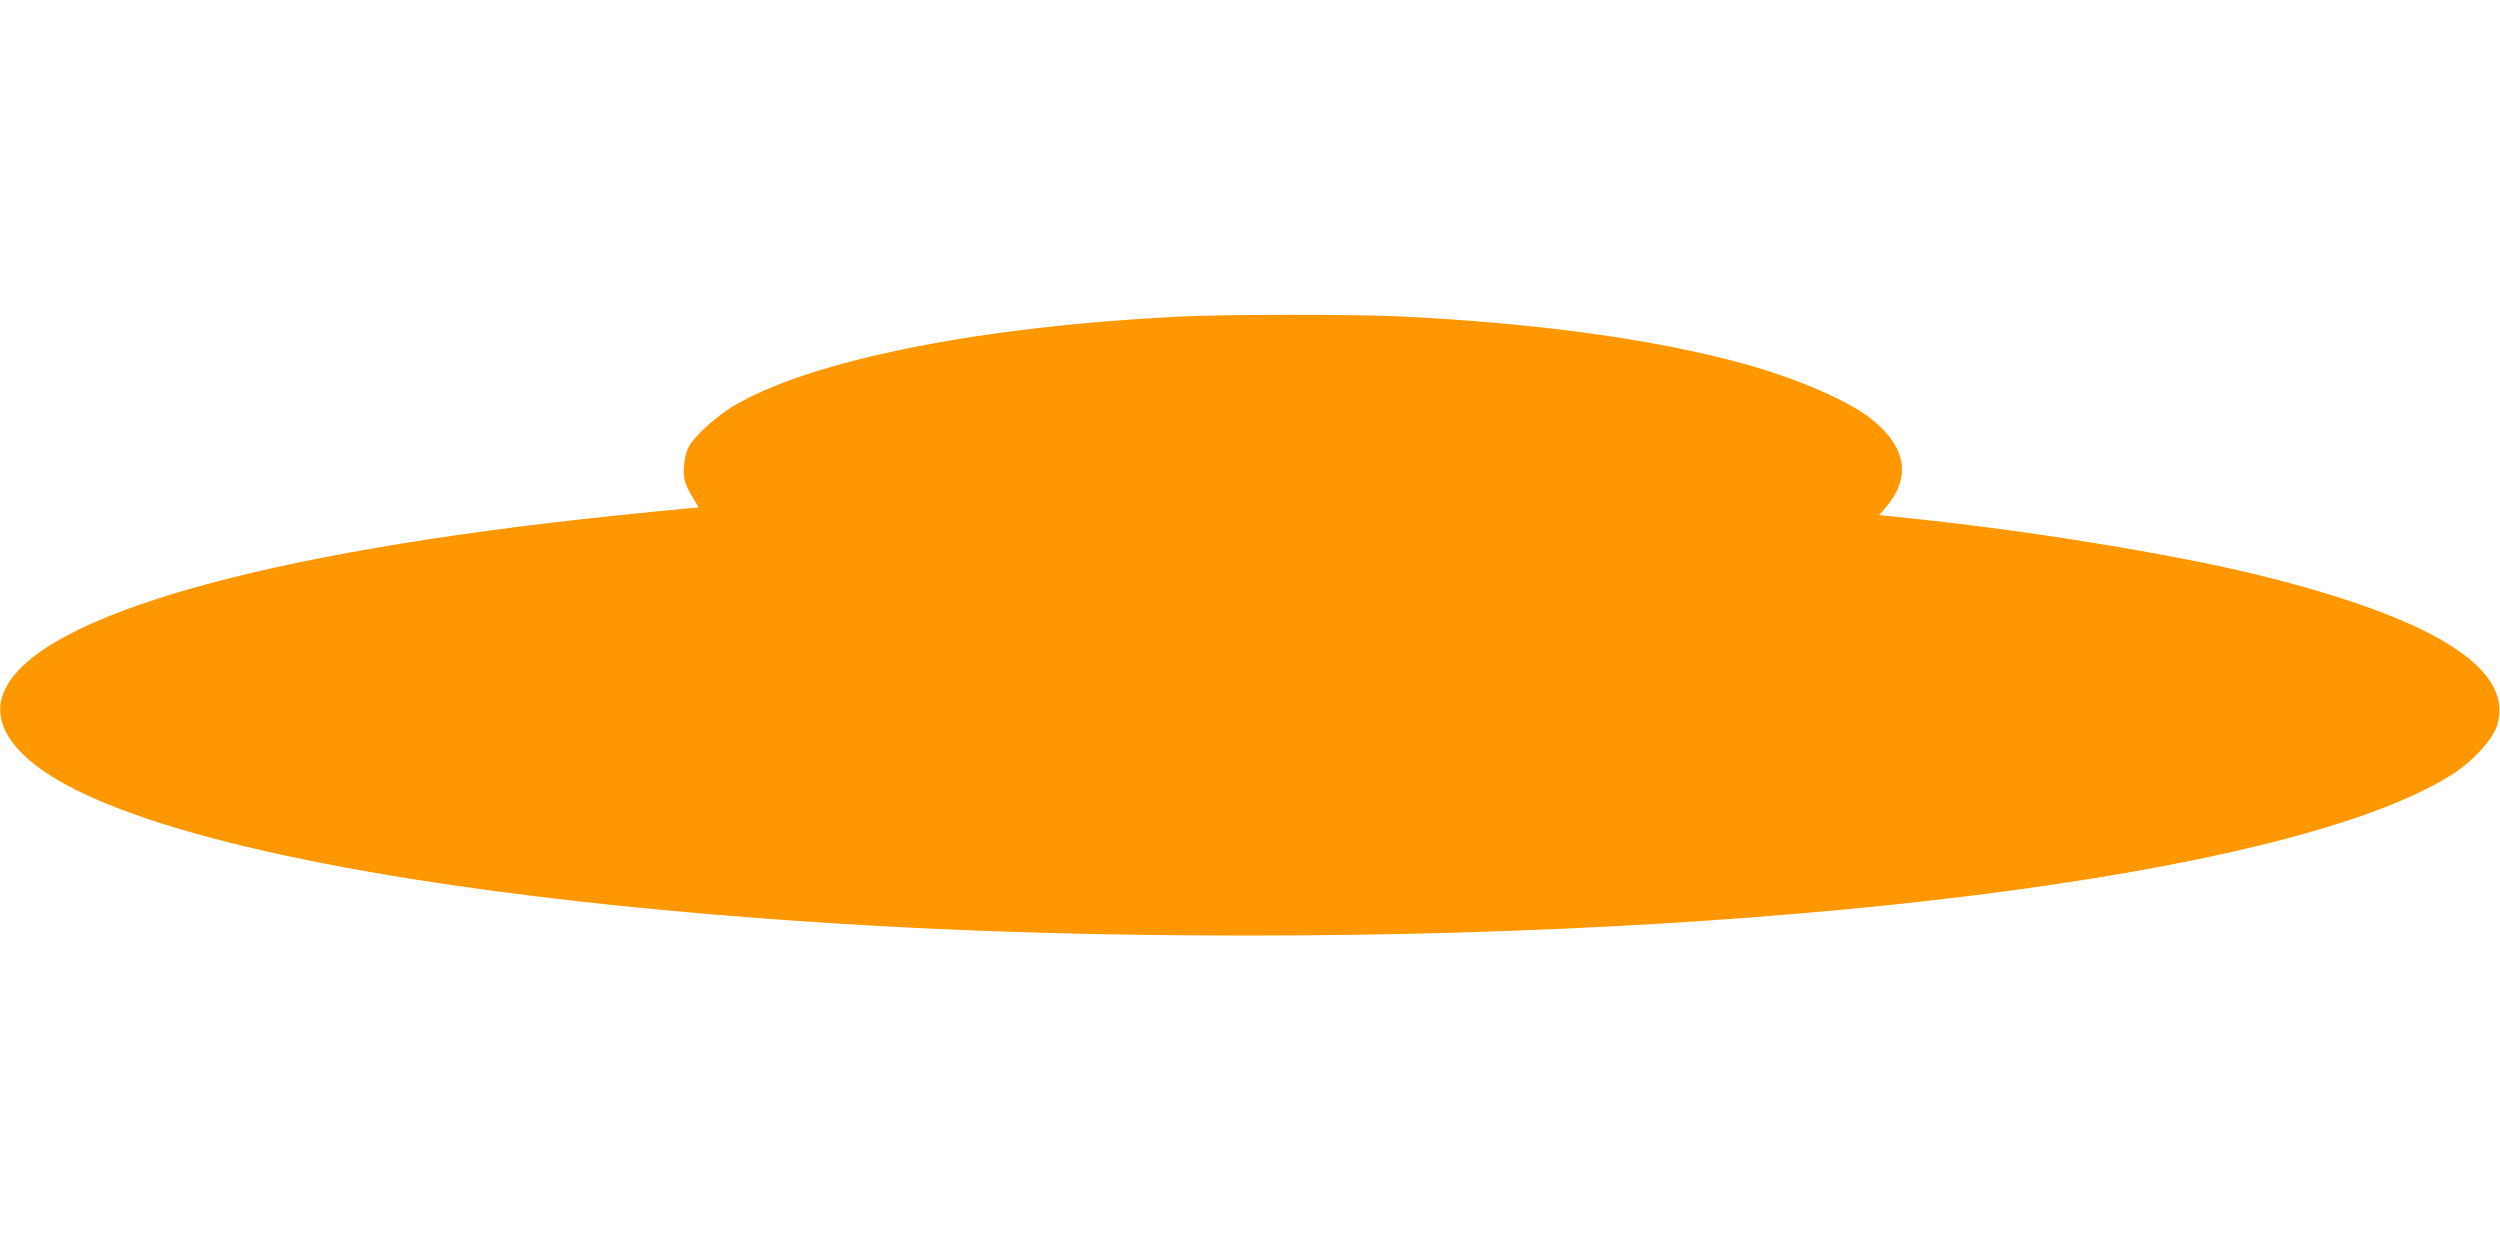 <?xml version="1.0" standalone="no"?>
<!DOCTYPE svg PUBLIC "-//W3C//DTD SVG 20010904//EN"
 "http://www.w3.org/TR/2001/REC-SVG-20010904/DTD/svg10.dtd">
<svg version="1.0" xmlns="http://www.w3.org/2000/svg"
 width="1280pt" height="640pt" viewBox="0 0 1280 640"
 preserveAspectRatio="xMidYMid meet">
<g transform="translate(0,640) scale(0.1,-0.1)"
fill="#ff9800" stroke="none">
<path d="M6035 4779 c-1024 -51 -1880 -223 -2277 -456 -88 -52 -205 -158 -232
-211 -21 -40 -31 -117 -22 -164 3 -19 21 -60 40 -90 l33 -56 -76 -7 c-42 -3
-204 -20 -361 -36 -1791 -187 -2920 -507 -3111 -882 -90 -174 39 -361 359
-521 563 -282 1735 -511 3287 -640 865 -72 1725 -106 2725 -106 2927 0 5421
338 6172 836 98 66 191 170 213 240 91 290 -325 550 -1235 773 -432 105 -1167
225 -1767 287 l-162 17 29 33 c135 154 115 307 -59 451 -120 99 -386 215 -672
293 -455 124 -1045 205 -1748 240 -233 11 -899 11 -1136 -1z"/>
</g>
</svg>
